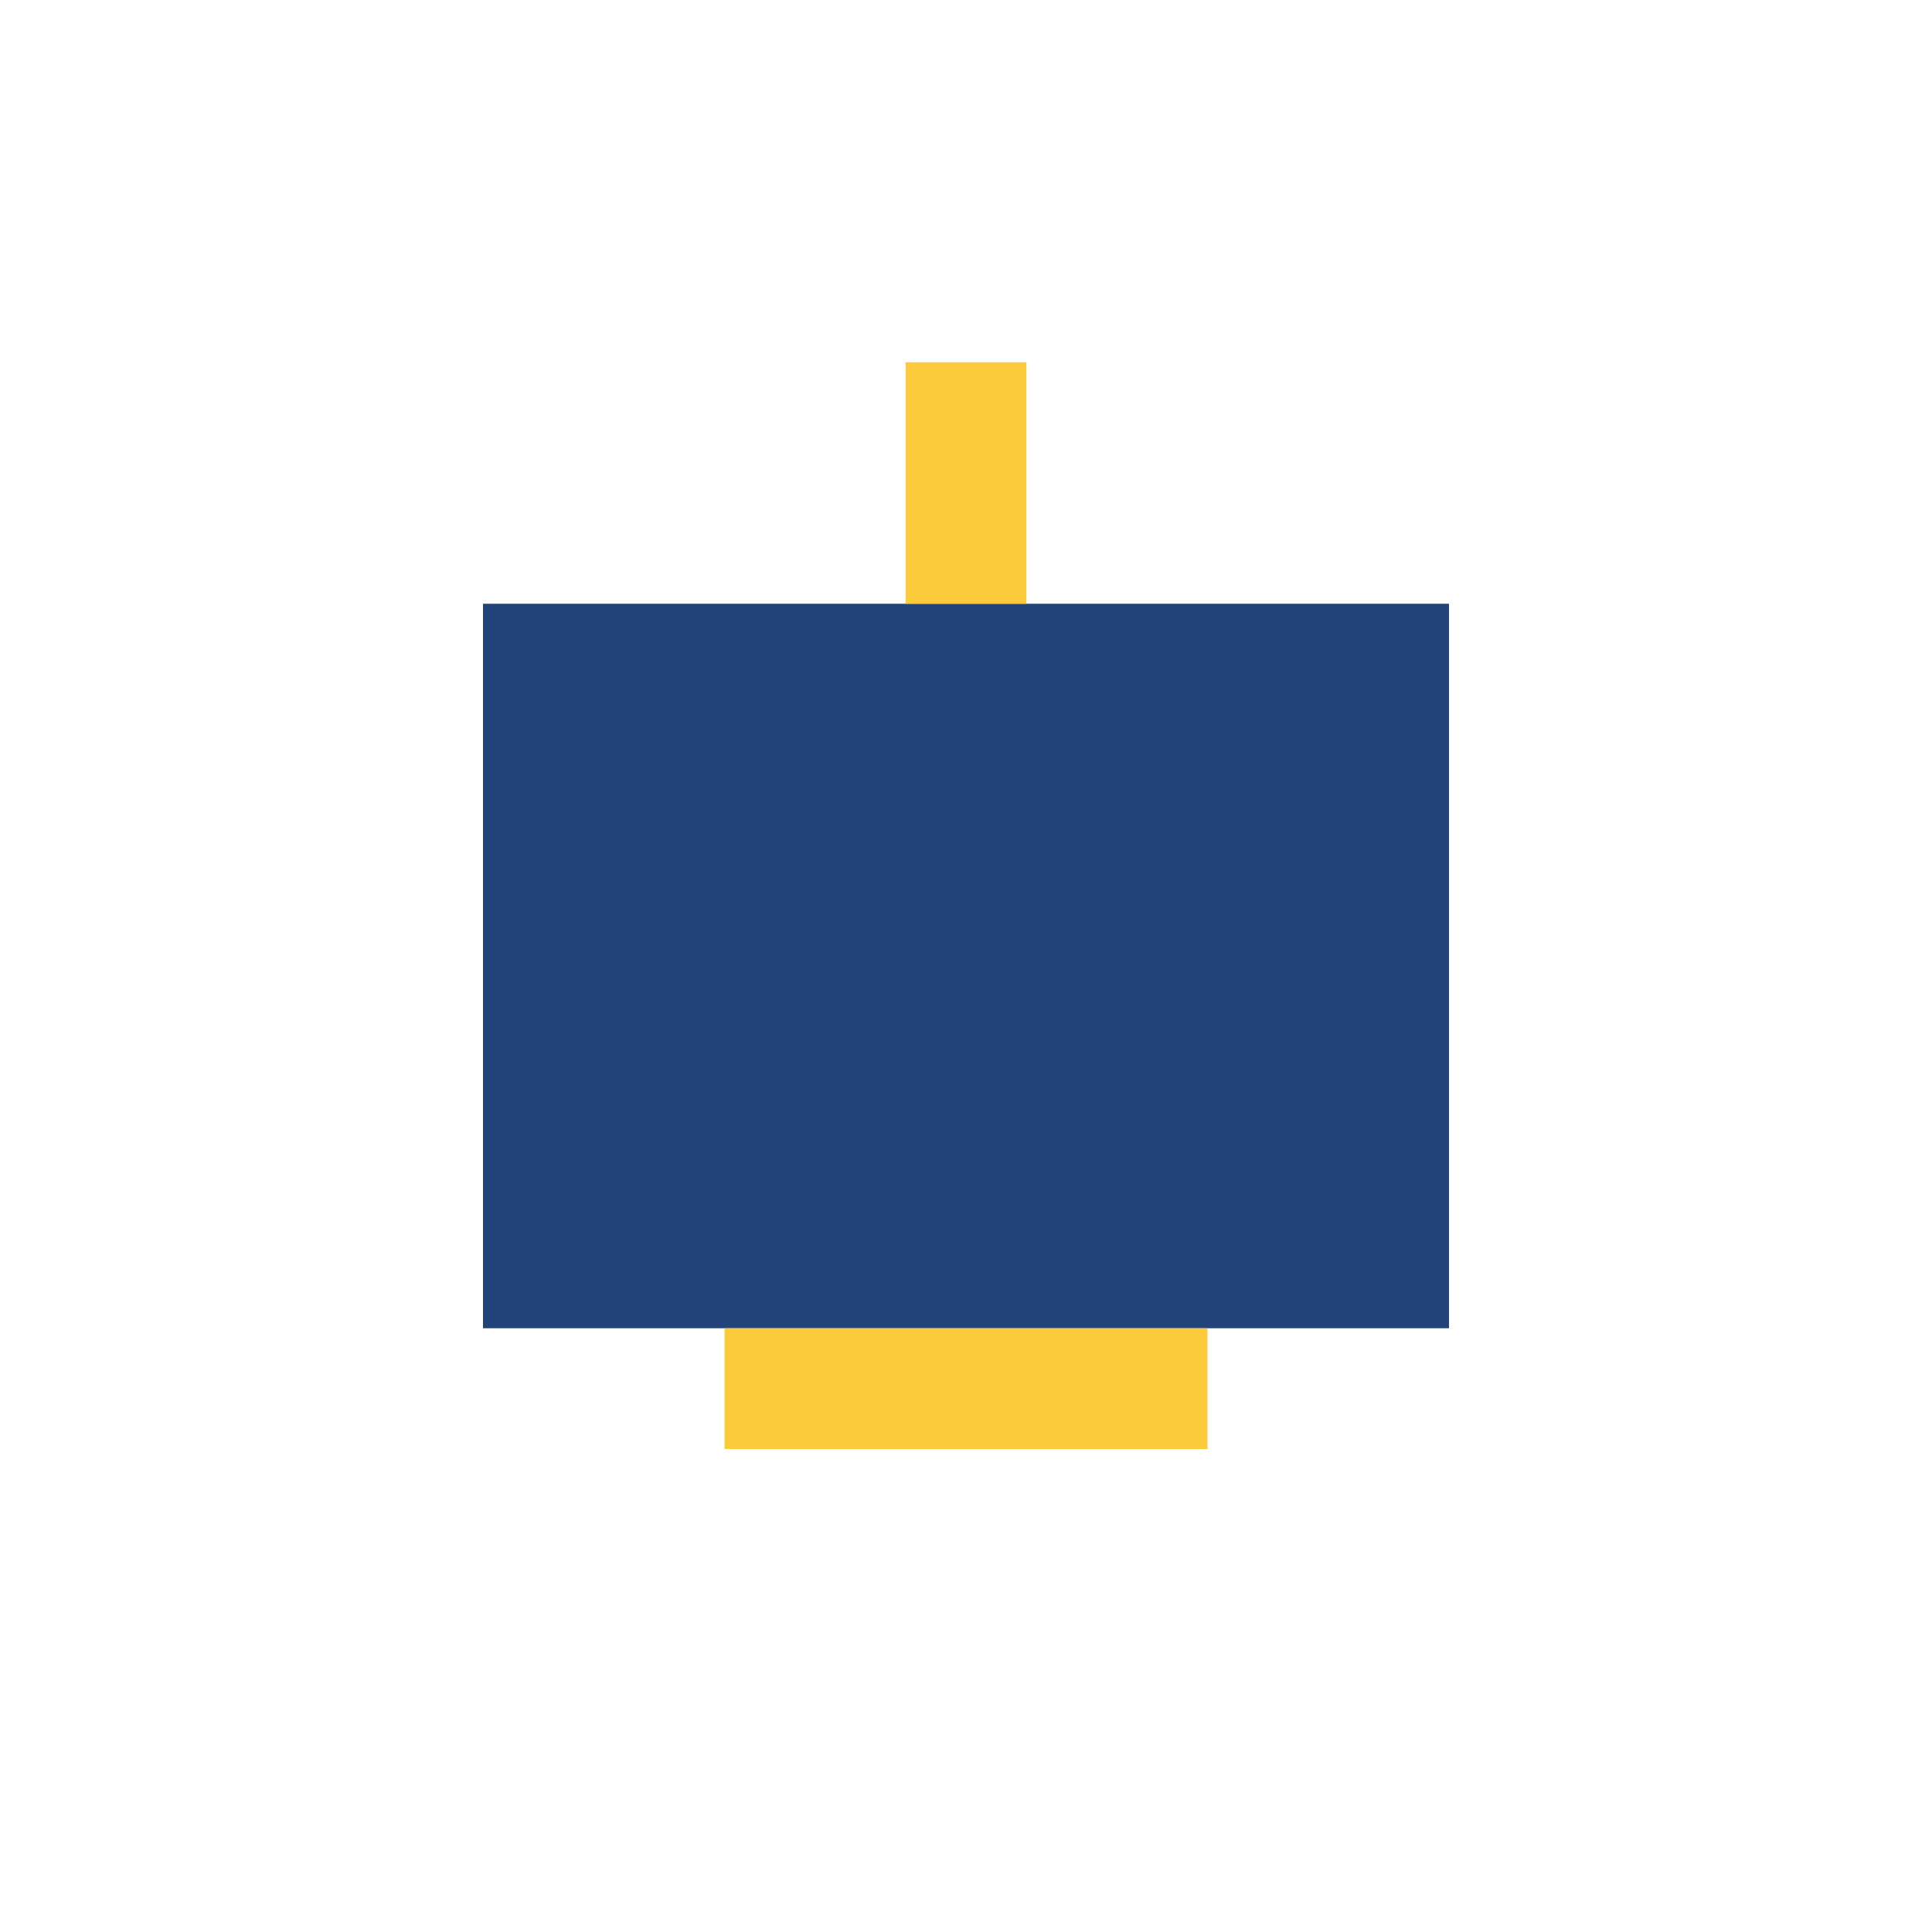 <?xml version="1.0" encoding="UTF-8"?>
<svg xmlns="http://www.w3.org/2000/svg" width="32" height="32" viewBox="0 0 32 32"><rect x="8" y="10" width="16" height="12" fill="#23447A"/><rect x="12" y="22" width="8" height="2" fill="#FCCB3C"/><path d="M16 10v-4" stroke="#FCCB3C" stroke-width="2"/></svg>